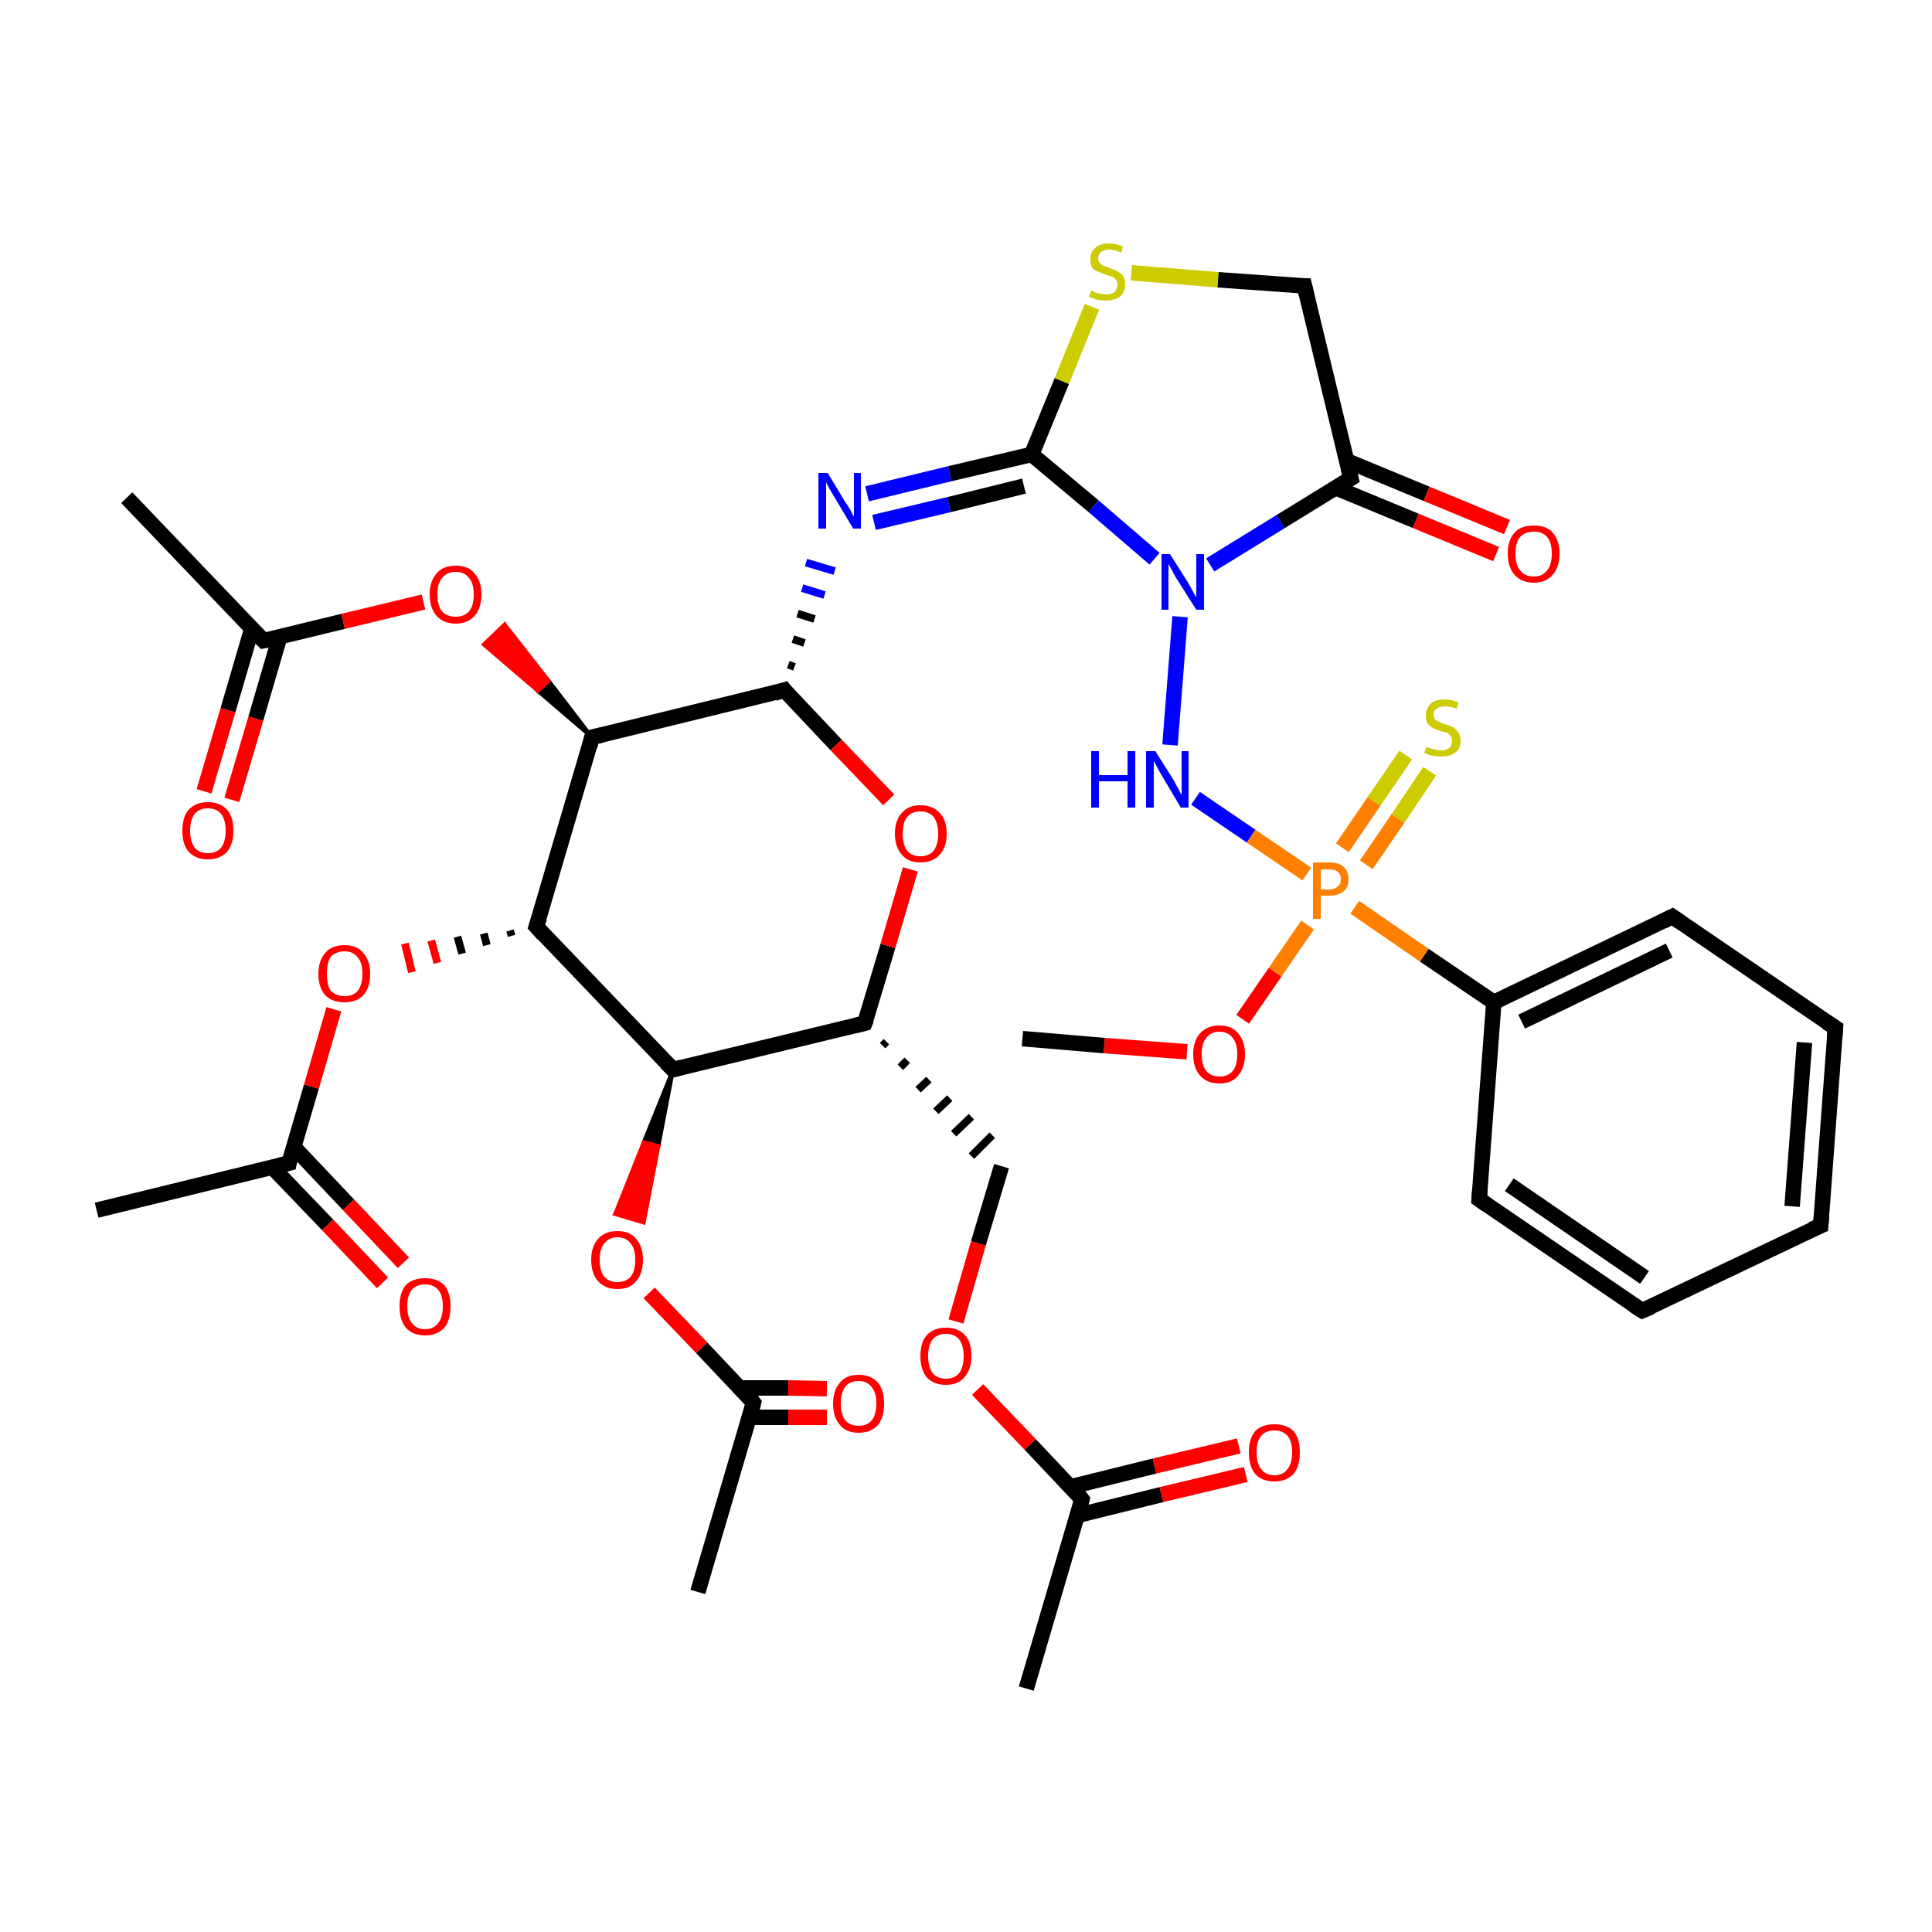 <?xml version='1.0' encoding='iso-8859-1'?>
<svg version='1.1' baseProfile='full'
              xmlns='http://www.w3.org/2000/svg'
                      xmlns:rdkit='http://www.rdkit.org/xml'
                      xmlns:xlink='http://www.w3.org/1999/xlink'
                  xml:space='preserve'
width='250px' height='250px' viewBox='0 0 250 250'>
<!-- END OF HEADER -->
<rect style='opacity:1.0;fill:#FFFFFF;stroke:none' width='250.0' height='250.0' x='0.0' y='0.0'> </rect>
<path class='bond-0 atom-0 atom-12' d='M 132.8,218.5 L 140.0,194.0' style='fill:none;fill-rule:evenodd;stroke:#000000;stroke-width:2.0px;stroke-linecap:butt;stroke-linejoin:miter;stroke-opacity:1' />
<path class='bond-1 atom-1 atom-13' d='M 90.3,206.0 L 97.5,181.5' style='fill:none;fill-rule:evenodd;stroke:#000000;stroke-width:2.0px;stroke-linecap:butt;stroke-linejoin:miter;stroke-opacity:1' />
<path class='bond-2 atom-2 atom-14' d='M 12.5,156.6 L 37.4,150.5' style='fill:none;fill-rule:evenodd;stroke:#000000;stroke-width:2.0px;stroke-linecap:butt;stroke-linejoin:miter;stroke-opacity:1' />
<path class='bond-3 atom-3 atom-15' d='M 16.4,64.4 L 34.1,82.9' style='fill:none;fill-rule:evenodd;stroke:#000000;stroke-width:2.0px;stroke-linecap:butt;stroke-linejoin:miter;stroke-opacity:1' />
<path class='bond-4 atom-4 atom-32' d='M 132.3,134.4 L 142.9,135.3' style='fill:none;fill-rule:evenodd;stroke:#000000;stroke-width:2.0px;stroke-linecap:butt;stroke-linejoin:miter;stroke-opacity:1' />
<path class='bond-4 atom-4 atom-32' d='M 142.9,135.3 L 153.6,136.1' style='fill:none;fill-rule:evenodd;stroke:#FF0000;stroke-width:2.0px;stroke-linecap:butt;stroke-linejoin:miter;stroke-opacity:1' />
<path class='bond-5 atom-5 atom-6' d='M 235.6,158.6 L 237.5,133.0' style='fill:none;fill-rule:evenodd;stroke:#000000;stroke-width:2.0px;stroke-linecap:butt;stroke-linejoin:miter;stroke-opacity:1' />
<path class='bond-5 atom-5 atom-6' d='M 231.9,156.1 L 233.5,134.9' style='fill:none;fill-rule:evenodd;stroke:#000000;stroke-width:2.0px;stroke-linecap:butt;stroke-linejoin:miter;stroke-opacity:1' />
<path class='bond-6 atom-5 atom-7' d='M 235.6,158.6 L 212.5,169.6' style='fill:none;fill-rule:evenodd;stroke:#000000;stroke-width:2.0px;stroke-linecap:butt;stroke-linejoin:miter;stroke-opacity:1' />
<path class='bond-7 atom-6 atom-8' d='M 237.5,133.0 L 216.4,118.6' style='fill:none;fill-rule:evenodd;stroke:#000000;stroke-width:2.0px;stroke-linecap:butt;stroke-linejoin:miter;stroke-opacity:1' />
<path class='bond-8 atom-7 atom-9' d='M 212.5,169.6 L 191.4,155.2' style='fill:none;fill-rule:evenodd;stroke:#000000;stroke-width:2.0px;stroke-linecap:butt;stroke-linejoin:miter;stroke-opacity:1' />
<path class='bond-8 atom-7 atom-9' d='M 212.8,165.3 L 195.3,153.3' style='fill:none;fill-rule:evenodd;stroke:#000000;stroke-width:2.0px;stroke-linecap:butt;stroke-linejoin:miter;stroke-opacity:1' />
<path class='bond-9 atom-8 atom-16' d='M 216.4,118.6 L 193.3,129.7' style='fill:none;fill-rule:evenodd;stroke:#000000;stroke-width:2.0px;stroke-linecap:butt;stroke-linejoin:miter;stroke-opacity:1' />
<path class='bond-9 atom-8 atom-16' d='M 216.0,123.0 L 196.9,132.2' style='fill:none;fill-rule:evenodd;stroke:#000000;stroke-width:2.0px;stroke-linecap:butt;stroke-linejoin:miter;stroke-opacity:1' />
<path class='bond-10 atom-9 atom-16' d='M 191.4,155.2 L 193.3,129.7' style='fill:none;fill-rule:evenodd;stroke:#000000;stroke-width:2.0px;stroke-linecap:butt;stroke-linejoin:miter;stroke-opacity:1' />
<path class='bond-11 atom-17 atom-10' d='M 114.2,135.3 L 114.7,134.8' style='fill:none;fill-rule:evenodd;stroke:#000000;stroke-width:1.0px;stroke-linecap:butt;stroke-linejoin:miter;stroke-opacity:1' />
<path class='bond-11 atom-17 atom-10' d='M 116.5,138.1 L 117.4,137.2' style='fill:none;fill-rule:evenodd;stroke:#000000;stroke-width:1.0px;stroke-linecap:butt;stroke-linejoin:miter;stroke-opacity:1' />
<path class='bond-11 atom-17 atom-10' d='M 118.8,141.0 L 120.2,139.7' style='fill:none;fill-rule:evenodd;stroke:#000000;stroke-width:1.0px;stroke-linecap:butt;stroke-linejoin:miter;stroke-opacity:1' />
<path class='bond-11 atom-17 atom-10' d='M 121.1,143.8 L 122.9,142.1' style='fill:none;fill-rule:evenodd;stroke:#000000;stroke-width:1.0px;stroke-linecap:butt;stroke-linejoin:miter;stroke-opacity:1' />
<path class='bond-11 atom-17 atom-10' d='M 123.4,146.7 L 125.7,144.5' style='fill:none;fill-rule:evenodd;stroke:#000000;stroke-width:1.0px;stroke-linecap:butt;stroke-linejoin:miter;stroke-opacity:1' />
<path class='bond-11 atom-17 atom-10' d='M 125.7,149.6 L 128.4,146.9' style='fill:none;fill-rule:evenodd;stroke:#000000;stroke-width:1.0px;stroke-linecap:butt;stroke-linejoin:miter;stroke-opacity:1' />
<path class='bond-12 atom-10 atom-33' d='M 129.6,150.9 L 126.6,160.9' style='fill:none;fill-rule:evenodd;stroke:#000000;stroke-width:2.0px;stroke-linecap:butt;stroke-linejoin:miter;stroke-opacity:1' />
<path class='bond-12 atom-10 atom-33' d='M 126.6,160.9 L 123.7,171.0' style='fill:none;fill-rule:evenodd;stroke:#FF0000;stroke-width:2.0px;stroke-linecap:butt;stroke-linejoin:miter;stroke-opacity:1' />
<path class='bond-13 atom-11 atom-18' d='M 168.8,37.0 L 174.8,61.9' style='fill:none;fill-rule:evenodd;stroke:#000000;stroke-width:2.0px;stroke-linecap:butt;stroke-linejoin:miter;stroke-opacity:1' />
<path class='bond-14 atom-11 atom-40' d='M 168.8,37.0 L 157.6,36.2' style='fill:none;fill-rule:evenodd;stroke:#000000;stroke-width:2.0px;stroke-linecap:butt;stroke-linejoin:miter;stroke-opacity:1' />
<path class='bond-14 atom-11 atom-40' d='M 157.6,36.2 L 146.4,35.3' style='fill:none;fill-rule:evenodd;stroke:#CCCC00;stroke-width:2.0px;stroke-linecap:butt;stroke-linejoin:miter;stroke-opacity:1' />
<path class='bond-15 atom-12 atom-27' d='M 139.4,196.1 L 150.3,193.4' style='fill:none;fill-rule:evenodd;stroke:#000000;stroke-width:2.0px;stroke-linecap:butt;stroke-linejoin:miter;stroke-opacity:1' />
<path class='bond-15 atom-12 atom-27' d='M 150.3,193.4 L 161.2,190.8' style='fill:none;fill-rule:evenodd;stroke:#FF0000;stroke-width:2.0px;stroke-linecap:butt;stroke-linejoin:miter;stroke-opacity:1' />
<path class='bond-15 atom-12 atom-27' d='M 138.5,192.4 L 149.4,189.7' style='fill:none;fill-rule:evenodd;stroke:#000000;stroke-width:2.0px;stroke-linecap:butt;stroke-linejoin:miter;stroke-opacity:1' />
<path class='bond-15 atom-12 atom-27' d='M 149.4,189.7 L 160.3,187.1' style='fill:none;fill-rule:evenodd;stroke:#FF0000;stroke-width:2.0px;stroke-linecap:butt;stroke-linejoin:miter;stroke-opacity:1' />
<path class='bond-16 atom-12 atom-33' d='M 140.0,194.0 L 133.3,186.9' style='fill:none;fill-rule:evenodd;stroke:#000000;stroke-width:2.0px;stroke-linecap:butt;stroke-linejoin:miter;stroke-opacity:1' />
<path class='bond-16 atom-12 atom-33' d='M 133.3,186.9 L 126.5,179.8' style='fill:none;fill-rule:evenodd;stroke:#FF0000;stroke-width:2.0px;stroke-linecap:butt;stroke-linejoin:miter;stroke-opacity:1' />
<path class='bond-17 atom-13 atom-28' d='M 97.0,183.4 L 102.0,183.4' style='fill:none;fill-rule:evenodd;stroke:#000000;stroke-width:2.0px;stroke-linecap:butt;stroke-linejoin:miter;stroke-opacity:1' />
<path class='bond-17 atom-13 atom-28' d='M 102.0,183.4 L 107.0,183.4' style='fill:none;fill-rule:evenodd;stroke:#FF0000;stroke-width:2.0px;stroke-linecap:butt;stroke-linejoin:miter;stroke-opacity:1' />
<path class='bond-17 atom-13 atom-28' d='M 95.7,179.6 L 102.0,179.6' style='fill:none;fill-rule:evenodd;stroke:#000000;stroke-width:2.0px;stroke-linecap:butt;stroke-linejoin:miter;stroke-opacity:1' />
<path class='bond-17 atom-13 atom-28' d='M 102.0,179.6 L 107.0,179.7' style='fill:none;fill-rule:evenodd;stroke:#FF0000;stroke-width:2.0px;stroke-linecap:butt;stroke-linejoin:miter;stroke-opacity:1' />
<path class='bond-18 atom-13 atom-34' d='M 97.5,181.5 L 90.8,174.4' style='fill:none;fill-rule:evenodd;stroke:#000000;stroke-width:2.0px;stroke-linecap:butt;stroke-linejoin:miter;stroke-opacity:1' />
<path class='bond-18 atom-13 atom-34' d='M 90.8,174.4 L 84.0,167.3' style='fill:none;fill-rule:evenodd;stroke:#FF0000;stroke-width:2.0px;stroke-linecap:butt;stroke-linejoin:miter;stroke-opacity:1' />
<path class='bond-19 atom-14 atom-29' d='M 35.2,151.0 L 42.4,158.5' style='fill:none;fill-rule:evenodd;stroke:#000000;stroke-width:2.0px;stroke-linecap:butt;stroke-linejoin:miter;stroke-opacity:1' />
<path class='bond-19 atom-14 atom-29' d='M 42.4,158.5 L 49.5,166.0' style='fill:none;fill-rule:evenodd;stroke:#FF0000;stroke-width:2.0px;stroke-linecap:butt;stroke-linejoin:miter;stroke-opacity:1' />
<path class='bond-19 atom-14 atom-29' d='M 38.0,148.4 L 45.1,155.9' style='fill:none;fill-rule:evenodd;stroke:#000000;stroke-width:2.0px;stroke-linecap:butt;stroke-linejoin:miter;stroke-opacity:1' />
<path class='bond-19 atom-14 atom-29' d='M 45.1,155.9 L 52.2,163.4' style='fill:none;fill-rule:evenodd;stroke:#FF0000;stroke-width:2.0px;stroke-linecap:butt;stroke-linejoin:miter;stroke-opacity:1' />
<path class='bond-20 atom-14 atom-35' d='M 37.4,150.5 L 40.3,140.6' style='fill:none;fill-rule:evenodd;stroke:#000000;stroke-width:2.0px;stroke-linecap:butt;stroke-linejoin:miter;stroke-opacity:1' />
<path class='bond-20 atom-14 atom-35' d='M 40.3,140.6 L 43.2,130.6' style='fill:none;fill-rule:evenodd;stroke:#FF0000;stroke-width:2.0px;stroke-linecap:butt;stroke-linejoin:miter;stroke-opacity:1' />
<path class='bond-21 atom-15 atom-30' d='M 32.6,81.3 L 29.5,91.9' style='fill:none;fill-rule:evenodd;stroke:#000000;stroke-width:2.0px;stroke-linecap:butt;stroke-linejoin:miter;stroke-opacity:1' />
<path class='bond-21 atom-15 atom-30' d='M 29.5,91.9 L 26.4,102.4' style='fill:none;fill-rule:evenodd;stroke:#FF0000;stroke-width:2.0px;stroke-linecap:butt;stroke-linejoin:miter;stroke-opacity:1' />
<path class='bond-21 atom-15 atom-30' d='M 36.2,82.4 L 33.1,93.0' style='fill:none;fill-rule:evenodd;stroke:#000000;stroke-width:2.0px;stroke-linecap:butt;stroke-linejoin:miter;stroke-opacity:1' />
<path class='bond-21 atom-15 atom-30' d='M 33.1,93.0 L 30.0,103.5' style='fill:none;fill-rule:evenodd;stroke:#FF0000;stroke-width:2.0px;stroke-linecap:butt;stroke-linejoin:miter;stroke-opacity:1' />
<path class='bond-22 atom-15 atom-36' d='M 34.1,82.9 L 44.4,80.4' style='fill:none;fill-rule:evenodd;stroke:#000000;stroke-width:2.0px;stroke-linecap:butt;stroke-linejoin:miter;stroke-opacity:1' />
<path class='bond-22 atom-15 atom-36' d='M 44.4,80.4 L 54.8,77.9' style='fill:none;fill-rule:evenodd;stroke:#FF0000;stroke-width:2.0px;stroke-linecap:butt;stroke-linejoin:miter;stroke-opacity:1' />
<path class='bond-23 atom-16 atom-38' d='M 193.3,129.7 L 184.3,123.6' style='fill:none;fill-rule:evenodd;stroke:#000000;stroke-width:2.0px;stroke-linecap:butt;stroke-linejoin:miter;stroke-opacity:1' />
<path class='bond-23 atom-16 atom-38' d='M 184.3,123.6 L 175.3,117.4' style='fill:none;fill-rule:evenodd;stroke:#FF7F00;stroke-width:2.0px;stroke-linecap:butt;stroke-linejoin:miter;stroke-opacity:1' />
<path class='bond-24 atom-17 atom-19' d='M 111.9,132.4 L 87.1,138.4' style='fill:none;fill-rule:evenodd;stroke:#000000;stroke-width:2.0px;stroke-linecap:butt;stroke-linejoin:miter;stroke-opacity:1' />
<path class='bond-25 atom-17 atom-37' d='M 111.9,132.4 L 114.9,122.4' style='fill:none;fill-rule:evenodd;stroke:#000000;stroke-width:2.0px;stroke-linecap:butt;stroke-linejoin:miter;stroke-opacity:1' />
<path class='bond-25 atom-17 atom-37' d='M 114.9,122.4 L 117.8,112.5' style='fill:none;fill-rule:evenodd;stroke:#FF0000;stroke-width:2.0px;stroke-linecap:butt;stroke-linejoin:miter;stroke-opacity:1' />
<path class='bond-26 atom-18 atom-26' d='M 174.8,61.9 L 165.7,67.5' style='fill:none;fill-rule:evenodd;stroke:#000000;stroke-width:2.0px;stroke-linecap:butt;stroke-linejoin:miter;stroke-opacity:1' />
<path class='bond-26 atom-18 atom-26' d='M 165.7,67.5 L 156.6,73.1' style='fill:none;fill-rule:evenodd;stroke:#0000FF;stroke-width:2.0px;stroke-linecap:butt;stroke-linejoin:miter;stroke-opacity:1' />
<path class='bond-27 atom-18 atom-31' d='M 172.8,63.1 L 183.2,67.4' style='fill:none;fill-rule:evenodd;stroke:#000000;stroke-width:2.0px;stroke-linecap:butt;stroke-linejoin:miter;stroke-opacity:1' />
<path class='bond-27 atom-18 atom-31' d='M 183.2,67.4 L 193.6,71.7' style='fill:none;fill-rule:evenodd;stroke:#FF0000;stroke-width:2.0px;stroke-linecap:butt;stroke-linejoin:miter;stroke-opacity:1' />
<path class='bond-27 atom-18 atom-31' d='M 174.2,59.6 L 184.6,63.9' style='fill:none;fill-rule:evenodd;stroke:#000000;stroke-width:2.0px;stroke-linecap:butt;stroke-linejoin:miter;stroke-opacity:1' />
<path class='bond-27 atom-18 atom-31' d='M 184.6,63.9 L 195.0,68.2' style='fill:none;fill-rule:evenodd;stroke:#FF0000;stroke-width:2.0px;stroke-linecap:butt;stroke-linejoin:miter;stroke-opacity:1' />
<path class='bond-28 atom-19 atom-20' d='M 87.1,138.4 L 69.4,119.9' style='fill:none;fill-rule:evenodd;stroke:#000000;stroke-width:2.0px;stroke-linecap:butt;stroke-linejoin:miter;stroke-opacity:1' />
<path class='bond-29 atom-19 atom-34' d='M 87.1,138.4 L 85.2,148.3 L 83.3,147.8 Z' style='fill:#000000;fill-rule:evenodd;fill-opacity:1;stroke:#000000;stroke-width:0.5px;stroke-linecap:butt;stroke-linejoin:miter;stroke-opacity:1;' />
<path class='bond-29 atom-19 atom-34' d='M 85.2,148.3 L 79.6,157.1 L 83.3,158.2 Z' style='fill:#FF0000;fill-rule:evenodd;fill-opacity:1;stroke:#FF0000;stroke-width:0.5px;stroke-linecap:butt;stroke-linejoin:miter;stroke-opacity:1;' />
<path class='bond-29 atom-19 atom-34' d='M 85.2,148.3 L 83.3,147.8 L 79.6,157.1 Z' style='fill:#FF0000;fill-rule:evenodd;fill-opacity:1;stroke:#FF0000;stroke-width:0.5px;stroke-linecap:butt;stroke-linejoin:miter;stroke-opacity:1;' />
<path class='bond-30 atom-20 atom-21' d='M 69.4,119.9 L 76.6,95.4' style='fill:none;fill-rule:evenodd;stroke:#000000;stroke-width:2.0px;stroke-linecap:butt;stroke-linejoin:miter;stroke-opacity:1' />
<path class='bond-31 atom-20 atom-35' d='M 66.0,120.4 L 66.2,121.1' style='fill:none;fill-rule:evenodd;stroke:#000000;stroke-width:1.0px;stroke-linecap:butt;stroke-linejoin:miter;stroke-opacity:1' />
<path class='bond-31 atom-20 atom-35' d='M 62.6,120.8 L 63.0,122.3' style='fill:none;fill-rule:evenodd;stroke:#000000;stroke-width:1.0px;stroke-linecap:butt;stroke-linejoin:miter;stroke-opacity:1' />
<path class='bond-31 atom-20 atom-35' d='M 59.2,121.2 L 59.8,123.4' style='fill:none;fill-rule:evenodd;stroke:#000000;stroke-width:1.0px;stroke-linecap:butt;stroke-linejoin:miter;stroke-opacity:1' />
<path class='bond-31 atom-20 atom-35' d='M 55.8,121.7 L 56.6,124.6' style='fill:none;fill-rule:evenodd;stroke:#FF0000;stroke-width:1.0px;stroke-linecap:butt;stroke-linejoin:miter;stroke-opacity:1' />
<path class='bond-31 atom-20 atom-35' d='M 52.4,122.1 L 53.3,125.8' style='fill:none;fill-rule:evenodd;stroke:#FF0000;stroke-width:1.0px;stroke-linecap:butt;stroke-linejoin:miter;stroke-opacity:1' />
<path class='bond-32 atom-21 atom-22' d='M 76.6,95.4 L 101.5,89.3' style='fill:none;fill-rule:evenodd;stroke:#000000;stroke-width:2.0px;stroke-linecap:butt;stroke-linejoin:miter;stroke-opacity:1' />
<path class='bond-33 atom-21 atom-36' d='M 76.6,95.4 L 69.6,89.4 L 71.0,88.1 Z' style='fill:#000000;fill-rule:evenodd;fill-opacity:1;stroke:#000000;stroke-width:0.5px;stroke-linecap:butt;stroke-linejoin:miter;stroke-opacity:1;' />
<path class='bond-33 atom-21 atom-36' d='M 69.6,89.4 L 65.3,80.8 L 62.6,83.4 Z' style='fill:#FF0000;fill-rule:evenodd;fill-opacity:1;stroke:#FF0000;stroke-width:0.5px;stroke-linecap:butt;stroke-linejoin:miter;stroke-opacity:1;' />
<path class='bond-33 atom-21 atom-36' d='M 69.6,89.4 L 71.0,88.1 L 65.3,80.8 Z' style='fill:#FF0000;fill-rule:evenodd;fill-opacity:1;stroke:#FF0000;stroke-width:0.5px;stroke-linecap:butt;stroke-linejoin:miter;stroke-opacity:1;' />
<path class='bond-34 atom-22 atom-24' d='M 102.8,86.3 L 102.0,86.0' style='fill:none;fill-rule:evenodd;stroke:#000000;stroke-width:1.0px;stroke-linecap:butt;stroke-linejoin:miter;stroke-opacity:1' />
<path class='bond-34 atom-22 atom-24' d='M 104.1,83.2 L 102.6,82.7' style='fill:none;fill-rule:evenodd;stroke:#000000;stroke-width:1.0px;stroke-linecap:butt;stroke-linejoin:miter;stroke-opacity:1' />
<path class='bond-34 atom-22 atom-24' d='M 105.4,80.1 L 103.2,79.4' style='fill:none;fill-rule:evenodd;stroke:#000000;stroke-width:1.0px;stroke-linecap:butt;stroke-linejoin:miter;stroke-opacity:1' />
<path class='bond-34 atom-22 atom-24' d='M 106.7,77.0 L 103.8,76.1' style='fill:none;fill-rule:evenodd;stroke:#0000FF;stroke-width:1.0px;stroke-linecap:butt;stroke-linejoin:miter;stroke-opacity:1' />
<path class='bond-34 atom-22 atom-24' d='M 108.0,73.9 L 104.3,72.8' style='fill:none;fill-rule:evenodd;stroke:#0000FF;stroke-width:1.0px;stroke-linecap:butt;stroke-linejoin:miter;stroke-opacity:1' />
<path class='bond-35 atom-22 atom-37' d='M 101.5,89.3 L 108.2,96.4' style='fill:none;fill-rule:evenodd;stroke:#000000;stroke-width:2.0px;stroke-linecap:butt;stroke-linejoin:miter;stroke-opacity:1' />
<path class='bond-35 atom-22 atom-37' d='M 108.2,96.4 L 115.0,103.5' style='fill:none;fill-rule:evenodd;stroke:#FF0000;stroke-width:2.0px;stroke-linecap:butt;stroke-linejoin:miter;stroke-opacity:1' />
<path class='bond-36 atom-23 atom-24' d='M 133.5,58.8 L 122.9,61.3' style='fill:none;fill-rule:evenodd;stroke:#000000;stroke-width:2.0px;stroke-linecap:butt;stroke-linejoin:miter;stroke-opacity:1' />
<path class='bond-36 atom-23 atom-24' d='M 122.9,61.3 L 112.2,63.9' style='fill:none;fill-rule:evenodd;stroke:#0000FF;stroke-width:2.0px;stroke-linecap:butt;stroke-linejoin:miter;stroke-opacity:1' />
<path class='bond-36 atom-23 atom-24' d='M 132.5,62.9 L 122.8,65.3' style='fill:none;fill-rule:evenodd;stroke:#000000;stroke-width:2.0px;stroke-linecap:butt;stroke-linejoin:miter;stroke-opacity:1' />
<path class='bond-36 atom-23 atom-24' d='M 122.8,65.3 L 113.1,67.6' style='fill:none;fill-rule:evenodd;stroke:#0000FF;stroke-width:2.0px;stroke-linecap:butt;stroke-linejoin:miter;stroke-opacity:1' />
<path class='bond-37 atom-23 atom-26' d='M 133.5,58.8 L 141.5,65.5' style='fill:none;fill-rule:evenodd;stroke:#000000;stroke-width:2.0px;stroke-linecap:butt;stroke-linejoin:miter;stroke-opacity:1' />
<path class='bond-37 atom-23 atom-26' d='M 141.5,65.5 L 149.4,72.3' style='fill:none;fill-rule:evenodd;stroke:#0000FF;stroke-width:2.0px;stroke-linecap:butt;stroke-linejoin:miter;stroke-opacity:1' />
<path class='bond-38 atom-23 atom-40' d='M 133.5,58.8 L 137.4,49.3' style='fill:none;fill-rule:evenodd;stroke:#000000;stroke-width:2.0px;stroke-linecap:butt;stroke-linejoin:miter;stroke-opacity:1' />
<path class='bond-38 atom-23 atom-40' d='M 137.4,49.3 L 141.3,39.7' style='fill:none;fill-rule:evenodd;stroke:#CCCC00;stroke-width:2.0px;stroke-linecap:butt;stroke-linejoin:miter;stroke-opacity:1' />
<path class='bond-39 atom-25 atom-26' d='M 151.4,96.4 L 152.7,79.8' style='fill:none;fill-rule:evenodd;stroke:#0000FF;stroke-width:2.0px;stroke-linecap:butt;stroke-linejoin:miter;stroke-opacity:1' />
<path class='bond-40 atom-25 atom-38' d='M 154.7,103.3 L 161.9,108.2' style='fill:none;fill-rule:evenodd;stroke:#0000FF;stroke-width:2.0px;stroke-linecap:butt;stroke-linejoin:miter;stroke-opacity:1' />
<path class='bond-40 atom-25 atom-38' d='M 161.9,108.2 L 169.1,113.1' style='fill:none;fill-rule:evenodd;stroke:#FF7F00;stroke-width:2.0px;stroke-linecap:butt;stroke-linejoin:miter;stroke-opacity:1' />
<path class='bond-41 atom-32 atom-38' d='M 160.8,131.9 L 165.0,125.8' style='fill:none;fill-rule:evenodd;stroke:#FF0000;stroke-width:2.0px;stroke-linecap:butt;stroke-linejoin:miter;stroke-opacity:1' />
<path class='bond-41 atom-32 atom-38' d='M 165.0,125.8 L 169.2,119.7' style='fill:none;fill-rule:evenodd;stroke:#FF7F00;stroke-width:2.0px;stroke-linecap:butt;stroke-linejoin:miter;stroke-opacity:1' />
<path class='bond-42 atom-38 atom-39' d='M 176.8,111.9 L 180.9,105.9' style='fill:none;fill-rule:evenodd;stroke:#FF7F00;stroke-width:2.0px;stroke-linecap:butt;stroke-linejoin:miter;stroke-opacity:1' />
<path class='bond-42 atom-38 atom-39' d='M 180.9,105.9 L 185.0,99.8' style='fill:none;fill-rule:evenodd;stroke:#CCCC00;stroke-width:2.0px;stroke-linecap:butt;stroke-linejoin:miter;stroke-opacity:1' />
<path class='bond-42 atom-38 atom-39' d='M 173.7,109.7 L 177.8,103.7' style='fill:none;fill-rule:evenodd;stroke:#FF7F00;stroke-width:2.0px;stroke-linecap:butt;stroke-linejoin:miter;stroke-opacity:1' />
<path class='bond-42 atom-38 atom-39' d='M 177.8,103.7 L 181.9,97.7' style='fill:none;fill-rule:evenodd;stroke:#CCCC00;stroke-width:2.0px;stroke-linecap:butt;stroke-linejoin:miter;stroke-opacity:1' />
<path d='M 235.7,157.3 L 235.6,158.6 L 234.4,159.1' style='fill:none;stroke:#000000;stroke-width:2.0px;stroke-linecap:butt;stroke-linejoin:miter;stroke-opacity:1;' />
<path d='M 237.4,134.3 L 237.5,133.0 L 236.4,132.3' style='fill:none;stroke:#000000;stroke-width:2.0px;stroke-linecap:butt;stroke-linejoin:miter;stroke-opacity:1;' />
<path d='M 213.7,169.1 L 212.5,169.6 L 211.4,168.9' style='fill:none;stroke:#000000;stroke-width:2.0px;stroke-linecap:butt;stroke-linejoin:miter;stroke-opacity:1;' />
<path d='M 217.4,119.3 L 216.4,118.6 L 215.2,119.2' style='fill:none;stroke:#000000;stroke-width:2.0px;stroke-linecap:butt;stroke-linejoin:miter;stroke-opacity:1;' />
<path d='M 192.4,155.9 L 191.4,155.2 L 191.5,153.9' style='fill:none;stroke:#000000;stroke-width:2.0px;stroke-linecap:butt;stroke-linejoin:miter;stroke-opacity:1;' />
<path d='M 169.1,38.3 L 168.8,37.0 L 168.2,37.0' style='fill:none;stroke:#000000;stroke-width:2.0px;stroke-linecap:butt;stroke-linejoin:miter;stroke-opacity:1;' />
<path d='M 139.7,195.2 L 140.0,194.0 L 139.7,193.6' style='fill:none;stroke:#000000;stroke-width:2.0px;stroke-linecap:butt;stroke-linejoin:miter;stroke-opacity:1;' />
<path d='M 97.2,182.7 L 97.5,181.5 L 97.2,181.1' style='fill:none;stroke:#000000;stroke-width:2.0px;stroke-linecap:butt;stroke-linejoin:miter;stroke-opacity:1;' />
<path d='M 36.1,150.8 L 37.4,150.5 L 37.5,150.0' style='fill:none;stroke:#000000;stroke-width:2.0px;stroke-linecap:butt;stroke-linejoin:miter;stroke-opacity:1;' />
<path d='M 33.2,82.0 L 34.1,82.9 L 34.6,82.8' style='fill:none;stroke:#000000;stroke-width:2.0px;stroke-linecap:butt;stroke-linejoin:miter;stroke-opacity:1;' />
<path d='M 110.7,132.7 L 111.9,132.4 L 112.1,131.9' style='fill:none;stroke:#000000;stroke-width:2.0px;stroke-linecap:butt;stroke-linejoin:miter;stroke-opacity:1;' />
<path d='M 174.5,60.7 L 174.8,61.9 L 174.3,62.2' style='fill:none;stroke:#000000;stroke-width:2.0px;stroke-linecap:butt;stroke-linejoin:miter;stroke-opacity:1;' />
<path d='M 88.3,138.1 L 87.1,138.4 L 86.2,137.5' style='fill:none;stroke:#000000;stroke-width:2.0px;stroke-linecap:butt;stroke-linejoin:miter;stroke-opacity:1;' />
<path d='M 70.3,120.9 L 69.4,119.9 L 69.8,118.7' style='fill:none;stroke:#000000;stroke-width:2.0px;stroke-linecap:butt;stroke-linejoin:miter;stroke-opacity:1;' />
<path d='M 76.3,96.6 L 76.6,95.4 L 77.9,95.1' style='fill:none;stroke:#000000;stroke-width:2.0px;stroke-linecap:butt;stroke-linejoin:miter;stroke-opacity:1;' />
<path d='M 100.2,89.7 L 101.5,89.3 L 101.8,89.7' style='fill:none;stroke:#000000;stroke-width:2.0px;stroke-linecap:butt;stroke-linejoin:miter;stroke-opacity:1;' />
<path class='atom-24' d='M 107.1 61.2
L 109.4 65.0
Q 109.7 65.4, 110.1 66.1
Q 110.4 66.8, 110.5 66.8
L 110.5 61.2
L 111.4 61.2
L 111.4 68.4
L 110.4 68.4
L 107.9 64.2
Q 107.6 63.7, 107.3 63.2
Q 107.0 62.6, 106.9 62.4
L 106.9 68.4
L 105.9 68.4
L 105.9 61.2
L 107.1 61.2
' fill='#0000FF'/>
<path class='atom-25' d='M 141.2 97.2
L 142.2 97.2
L 142.2 100.3
L 145.9 100.3
L 145.9 97.2
L 146.9 97.2
L 146.9 104.5
L 145.9 104.5
L 145.9 101.1
L 142.2 101.1
L 142.2 104.5
L 141.2 104.5
L 141.2 97.2
' fill='#0000FF'/>
<path class='atom-25' d='M 149.5 97.2
L 151.9 101.0
Q 152.1 101.4, 152.5 102.1
Q 152.8 102.8, 152.9 102.8
L 152.9 97.2
L 153.8 97.2
L 153.8 104.5
L 152.8 104.5
L 150.3 100.3
Q 150.0 99.8, 149.7 99.2
Q 149.4 98.6, 149.3 98.5
L 149.3 104.5
L 148.3 104.5
L 148.3 97.2
L 149.5 97.2
' fill='#0000FF'/>
<path class='atom-26' d='M 151.4 71.7
L 153.8 75.5
Q 154.0 75.9, 154.4 76.6
Q 154.8 77.3, 154.8 77.3
L 154.8 71.7
L 155.8 71.7
L 155.8 78.9
L 154.8 78.9
L 152.2 74.8
Q 151.9 74.3, 151.6 73.7
Q 151.3 73.1, 151.2 73.0
L 151.2 78.9
L 150.3 78.9
L 150.3 71.7
L 151.4 71.7
' fill='#0000FF'/>
<path class='atom-27' d='M 161.6 187.9
Q 161.6 186.2, 162.4 185.2
Q 163.3 184.3, 164.9 184.3
Q 166.5 184.3, 167.4 185.2
Q 168.2 186.2, 168.2 187.9
Q 168.2 189.7, 167.4 190.7
Q 166.5 191.7, 164.9 191.7
Q 163.3 191.7, 162.4 190.7
Q 161.6 189.7, 161.6 187.9
M 164.9 190.9
Q 166.0 190.9, 166.6 190.1
Q 167.2 189.4, 167.2 187.9
Q 167.2 186.5, 166.6 185.8
Q 166.0 185.1, 164.9 185.1
Q 163.8 185.1, 163.2 185.8
Q 162.6 186.5, 162.6 187.9
Q 162.6 189.4, 163.2 190.1
Q 163.8 190.9, 164.9 190.9
' fill='#FF0000'/>
<path class='atom-28' d='M 107.8 181.6
Q 107.8 179.9, 108.7 178.9
Q 109.5 177.9, 111.1 177.9
Q 112.7 177.9, 113.6 178.9
Q 114.4 179.9, 114.4 181.6
Q 114.4 183.4, 113.6 184.4
Q 112.7 185.4, 111.1 185.4
Q 109.5 185.4, 108.7 184.4
Q 107.8 183.4, 107.8 181.6
M 111.1 184.5
Q 112.2 184.5, 112.8 183.8
Q 113.4 183.0, 113.4 181.6
Q 113.4 180.2, 112.8 179.5
Q 112.2 178.7, 111.1 178.7
Q 110.0 178.7, 109.4 179.4
Q 108.8 180.2, 108.8 181.6
Q 108.8 183.1, 109.4 183.8
Q 110.0 184.5, 111.1 184.5
' fill='#FF0000'/>
<path class='atom-29' d='M 51.7 169.0
Q 51.7 167.3, 52.5 166.3
Q 53.4 165.4, 55.0 165.4
Q 56.6 165.4, 57.5 166.3
Q 58.3 167.3, 58.3 169.0
Q 58.3 170.8, 57.5 171.8
Q 56.6 172.8, 55.0 172.8
Q 53.4 172.8, 52.5 171.8
Q 51.7 170.8, 51.7 169.0
M 55.0 172.0
Q 56.1 172.0, 56.7 171.2
Q 57.3 170.5, 57.3 169.0
Q 57.3 167.6, 56.7 166.9
Q 56.1 166.2, 55.0 166.2
Q 53.9 166.2, 53.3 166.9
Q 52.7 167.6, 52.7 169.0
Q 52.7 170.5, 53.3 171.2
Q 53.9 172.0, 55.0 172.0
' fill='#FF0000'/>
<path class='atom-30' d='M 23.6 107.5
Q 23.6 105.7, 24.4 104.8
Q 25.3 103.8, 26.9 103.8
Q 28.5 103.8, 29.4 104.8
Q 30.2 105.7, 30.2 107.5
Q 30.2 109.2, 29.4 110.2
Q 28.5 111.2, 26.9 111.2
Q 25.3 111.2, 24.4 110.2
Q 23.6 109.3, 23.6 107.5
M 26.9 110.4
Q 28.0 110.4, 28.6 109.7
Q 29.2 108.9, 29.2 107.5
Q 29.2 106.1, 28.6 105.3
Q 28.0 104.6, 26.9 104.6
Q 25.8 104.6, 25.2 105.3
Q 24.6 106.1, 24.6 107.5
Q 24.6 108.9, 25.2 109.7
Q 25.8 110.4, 26.9 110.4
' fill='#FF0000'/>
<path class='atom-31' d='M 195.1 71.6
Q 195.1 69.9, 196.0 68.9
Q 196.8 68.0, 198.5 68.0
Q 200.1 68.0, 200.9 68.9
Q 201.8 69.9, 201.8 71.6
Q 201.8 73.4, 200.9 74.4
Q 200.0 75.4, 198.5 75.4
Q 196.9 75.4, 196.0 74.4
Q 195.1 73.4, 195.1 71.6
M 198.5 74.6
Q 199.6 74.6, 200.2 73.8
Q 200.8 73.1, 200.8 71.6
Q 200.8 70.2, 200.2 69.5
Q 199.6 68.8, 198.5 68.8
Q 197.3 68.8, 196.7 69.5
Q 196.1 70.2, 196.1 71.6
Q 196.1 73.1, 196.7 73.8
Q 197.3 74.6, 198.5 74.6
' fill='#FF0000'/>
<path class='atom-32' d='M 154.4 136.4
Q 154.4 134.7, 155.3 133.7
Q 156.2 132.7, 157.8 132.7
Q 159.4 132.7, 160.2 133.7
Q 161.1 134.7, 161.1 136.4
Q 161.1 138.2, 160.2 139.2
Q 159.4 140.2, 157.8 140.2
Q 156.2 140.2, 155.3 139.2
Q 154.4 138.2, 154.4 136.4
M 157.8 139.3
Q 158.9 139.3, 159.5 138.6
Q 160.1 137.9, 160.1 136.4
Q 160.1 135.0, 159.5 134.3
Q 158.9 133.5, 157.8 133.5
Q 156.7 133.5, 156.1 134.3
Q 155.5 135.0, 155.5 136.4
Q 155.5 137.9, 156.1 138.6
Q 156.7 139.3, 157.8 139.3
' fill='#FF0000'/>
<path class='atom-33' d='M 119.1 175.5
Q 119.1 173.7, 119.9 172.8
Q 120.8 171.8, 122.4 171.8
Q 124.0 171.8, 124.9 172.8
Q 125.7 173.7, 125.7 175.5
Q 125.7 177.2, 124.8 178.2
Q 124.0 179.2, 122.4 179.2
Q 120.8 179.2, 119.9 178.2
Q 119.1 177.2, 119.1 175.5
M 122.4 178.4
Q 123.5 178.4, 124.1 177.7
Q 124.7 176.9, 124.7 175.5
Q 124.7 174.1, 124.1 173.3
Q 123.5 172.6, 122.4 172.6
Q 121.3 172.6, 120.7 173.3
Q 120.1 174.0, 120.1 175.5
Q 120.1 176.9, 120.7 177.7
Q 121.3 178.4, 122.4 178.4
' fill='#FF0000'/>
<path class='atom-34' d='M 76.5 163.0
Q 76.5 161.3, 77.4 160.3
Q 78.3 159.3, 79.9 159.3
Q 81.5 159.3, 82.3 160.3
Q 83.2 161.3, 83.2 163.0
Q 83.2 164.8, 82.3 165.8
Q 81.5 166.8, 79.9 166.8
Q 78.3 166.8, 77.4 165.8
Q 76.5 164.8, 76.5 163.0
M 79.9 165.9
Q 81.0 165.9, 81.6 165.2
Q 82.2 164.5, 82.2 163.0
Q 82.2 161.6, 81.6 160.9
Q 81.0 160.1, 79.9 160.1
Q 78.8 160.1, 78.2 160.9
Q 77.6 161.6, 77.6 163.0
Q 77.6 164.5, 78.2 165.2
Q 78.8 165.9, 79.9 165.9
' fill='#FF0000'/>
<path class='atom-35' d='M 41.2 126.0
Q 41.2 124.3, 42.1 123.3
Q 42.9 122.3, 44.6 122.3
Q 46.2 122.3, 47.0 123.3
Q 47.9 124.3, 47.9 126.0
Q 47.9 127.8, 47.0 128.8
Q 46.1 129.7, 44.6 129.7
Q 43.0 129.7, 42.1 128.8
Q 41.2 127.8, 41.2 126.0
M 44.6 128.9
Q 45.7 128.9, 46.3 128.2
Q 46.9 127.4, 46.9 126.0
Q 46.9 124.6, 46.3 123.9
Q 45.7 123.1, 44.6 123.1
Q 43.5 123.1, 42.8 123.8
Q 42.3 124.6, 42.3 126.0
Q 42.3 127.5, 42.8 128.2
Q 43.5 128.9, 44.6 128.9
' fill='#FF0000'/>
<path class='atom-36' d='M 55.6 76.9
Q 55.6 75.2, 56.5 74.2
Q 57.3 73.2, 59.0 73.2
Q 60.6 73.2, 61.4 74.2
Q 62.3 75.2, 62.3 76.9
Q 62.3 78.7, 61.4 79.7
Q 60.5 80.7, 59.0 80.7
Q 57.4 80.7, 56.5 79.7
Q 55.6 78.7, 55.6 76.9
M 59.0 79.8
Q 60.1 79.8, 60.7 79.1
Q 61.3 78.4, 61.3 76.9
Q 61.3 75.5, 60.7 74.8
Q 60.1 74.0, 59.0 74.0
Q 57.8 74.0, 57.2 74.8
Q 56.6 75.5, 56.6 76.9
Q 56.6 78.4, 57.2 79.1
Q 57.8 79.8, 59.0 79.8
' fill='#FF0000'/>
<path class='atom-37' d='M 115.8 107.9
Q 115.8 106.1, 116.7 105.2
Q 117.5 104.2, 119.1 104.2
Q 120.7 104.2, 121.6 105.2
Q 122.5 106.1, 122.5 107.9
Q 122.5 109.6, 121.6 110.6
Q 120.7 111.6, 119.1 111.6
Q 117.5 111.6, 116.7 110.6
Q 115.8 109.6, 115.8 107.9
M 119.1 110.8
Q 120.2 110.8, 120.8 110.1
Q 121.4 109.3, 121.4 107.9
Q 121.4 106.5, 120.8 105.7
Q 120.2 105.0, 119.1 105.0
Q 118.0 105.0, 117.4 105.7
Q 116.8 106.4, 116.8 107.9
Q 116.8 109.3, 117.4 110.1
Q 118.0 110.8, 119.1 110.8
' fill='#FF0000'/>
<path class='atom-38' d='M 172.0 111.6
Q 173.3 111.6, 173.9 112.2
Q 174.5 112.8, 174.5 113.8
Q 174.5 114.8, 173.9 115.3
Q 173.2 115.9, 172.0 115.9
L 170.9 115.9
L 170.9 118.9
L 169.9 118.9
L 169.9 111.6
L 172.0 111.6
M 172.0 115.1
Q 172.7 115.1, 173.1 114.7
Q 173.5 114.4, 173.5 113.8
Q 173.5 113.1, 173.1 112.8
Q 172.7 112.5, 172.0 112.5
L 170.9 112.5
L 170.9 115.1
L 172.0 115.1
' fill='#FF7F00'/>
<path class='atom-39' d='M 184.6 96.6
Q 184.7 96.7, 185.0 96.8
Q 185.3 96.9, 185.7 97.0
Q 186.1 97.1, 186.5 97.1
Q 187.1 97.1, 187.5 96.8
Q 187.9 96.5, 187.9 95.9
Q 187.9 95.5, 187.7 95.2
Q 187.5 95.0, 187.2 94.8
Q 186.9 94.7, 186.4 94.6
Q 185.8 94.4, 185.4 94.2
Q 185.0 94.0, 184.7 93.6
Q 184.5 93.2, 184.5 92.6
Q 184.5 91.7, 185.1 91.1
Q 185.7 90.5, 186.9 90.5
Q 187.8 90.5, 188.7 90.9
L 188.5 91.7
Q 187.6 91.4, 187.0 91.4
Q 186.3 91.4, 185.9 91.7
Q 185.5 91.9, 185.5 92.4
Q 185.5 92.8, 185.7 93.1
Q 185.9 93.3, 186.2 93.4
Q 186.5 93.6, 187.0 93.7
Q 187.6 93.9, 188.0 94.1
Q 188.4 94.3, 188.7 94.8
Q 189.0 95.2, 189.0 95.9
Q 189.0 96.9, 188.3 97.4
Q 187.6 97.9, 186.5 97.9
Q 185.9 97.9, 185.4 97.8
Q 184.9 97.7, 184.3 97.4
L 184.6 96.6
' fill='#CCCC00'/>
<path class='atom-40' d='M 141.2 37.6
Q 141.3 37.6, 141.6 37.8
Q 142.0 37.9, 142.3 38.0
Q 142.7 38.1, 143.1 38.1
Q 143.8 38.1, 144.2 37.8
Q 144.6 37.4, 144.6 36.8
Q 144.6 36.4, 144.4 36.2
Q 144.2 35.9, 143.9 35.8
Q 143.5 35.7, 143.0 35.5
Q 142.4 35.3, 142.0 35.1
Q 141.6 35.0, 141.3 34.6
Q 141.1 34.2, 141.1 33.5
Q 141.1 32.6, 141.7 32.1
Q 142.3 31.5, 143.5 31.5
Q 144.4 31.5, 145.3 31.9
L 145.1 32.7
Q 144.2 32.3, 143.6 32.3
Q 142.9 32.3, 142.5 32.6
Q 142.1 32.9, 142.1 33.4
Q 142.1 33.8, 142.3 34.0
Q 142.5 34.3, 142.8 34.4
Q 143.1 34.5, 143.6 34.7
Q 144.2 34.9, 144.6 35.1
Q 145.0 35.3, 145.3 35.7
Q 145.6 36.1, 145.6 36.8
Q 145.6 37.8, 144.9 38.4
Q 144.2 38.9, 143.1 38.9
Q 142.5 38.9, 142.0 38.8
Q 141.5 38.6, 140.9 38.4
L 141.2 37.6
' fill='#CCCC00'/>
</svg>
